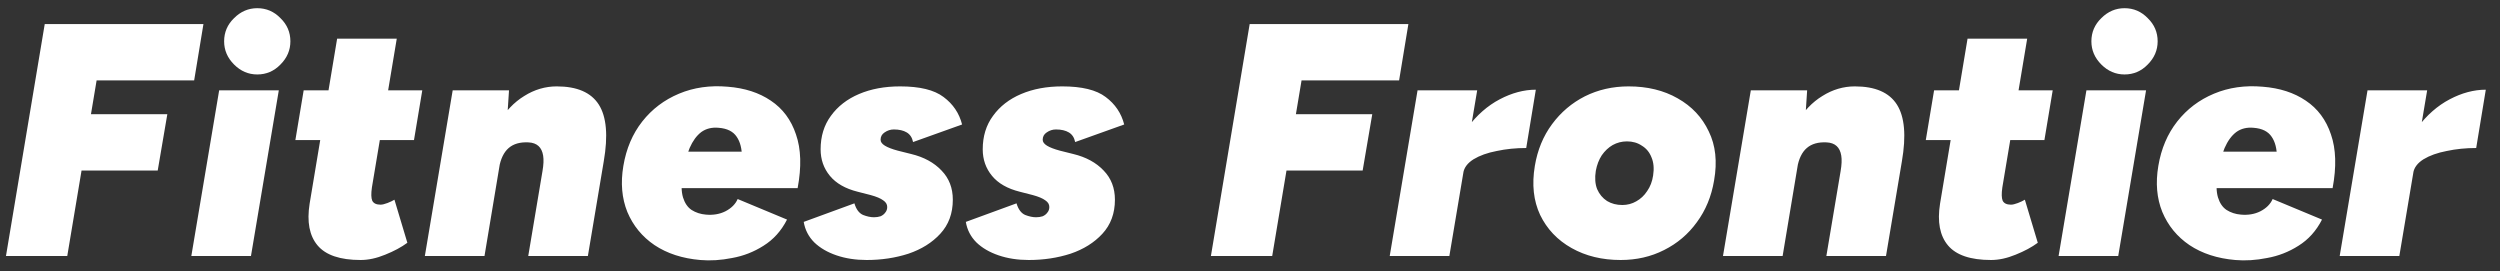 <svg width="166" height="18" viewBox="0 0 166 18" fill="none" xmlns="http://www.w3.org/2000/svg">
<rect x="0" y="0" width="166" height="18" fill="#333333" stroke="none"/>
<path d="M0.396 17L2.97 1.6H7.04L4.466 17H0.396ZM4.422 11.324L5.06 7.584H11.11L10.472 11.324H4.422ZM5.434 5.34L6.05 1.6H13.508L12.892 5.34H5.434ZM12.704 17L14.552 6H18.512L16.664 17H12.704ZM17.082 4.944C16.495 4.944 15.982 4.724 15.542 4.284C15.102 3.844 14.882 3.331 14.882 2.744C14.882 2.143 15.102 1.629 15.542 1.204C15.982 0.764 16.495 0.544 17.082 0.544C17.683 0.544 18.197 0.764 18.622 1.204C19.062 1.629 19.282 2.143 19.282 2.744C19.282 3.331 19.062 3.844 18.622 4.284C18.197 4.724 17.683 4.944 17.082 4.944ZM23.947 17.264C22.583 17.264 21.63 16.941 21.087 16.296C20.544 15.651 20.368 14.727 20.559 13.524L22.385 2.568H26.345L24.695 12.446C24.636 12.857 24.643 13.15 24.717 13.326C24.805 13.502 24.988 13.59 25.267 13.59C25.384 13.59 25.538 13.553 25.729 13.48C25.919 13.407 26.073 13.333 26.191 13.26L27.049 16.12C26.653 16.413 26.162 16.677 25.575 16.912C25.003 17.147 24.46 17.264 23.947 17.264ZM19.613 9.3L20.163 6H28.039L27.489 9.3H19.613ZM28.21 17L30.058 6H33.798L33.666 8.024L32.17 17H28.21ZM35.075 17L36.02 11.368L40.09 10.708L39.035 17H35.075ZM36.02 11.368C36.094 10.943 36.108 10.598 36.065 10.334C36.02 10.055 35.918 9.843 35.757 9.696C35.595 9.549 35.375 9.469 35.096 9.454C34.539 9.425 34.099 9.549 33.776 9.828C33.454 10.107 33.241 10.547 33.139 11.148H32.06C32.251 9.989 32.589 9.007 33.072 8.2C33.556 7.393 34.136 6.785 34.81 6.374C35.485 5.949 36.204 5.736 36.967 5.736C38.316 5.736 39.247 6.139 39.761 6.946C40.274 7.753 40.384 9.007 40.09 10.708L36.02 11.368ZM46.495 17.264C45.307 17.161 44.295 16.831 43.459 16.274C42.638 15.717 42.037 14.983 41.655 14.074C41.289 13.165 41.201 12.145 41.391 11.016C41.582 9.872 42 8.889 42.645 8.068C43.291 7.247 44.105 6.631 45.087 6.22C46.07 5.809 47.148 5.655 48.321 5.758C49.451 5.846 50.404 6.154 51.181 6.682C51.973 7.21 52.531 7.958 52.853 8.926C53.191 9.894 53.227 11.082 52.963 12.49H49.091C49.223 11.713 49.282 11.038 49.267 10.466C49.267 9.879 49.15 9.417 48.915 9.08C48.681 8.728 48.285 8.53 47.727 8.486C47.273 8.442 46.884 8.537 46.561 8.772C46.253 9.007 45.997 9.359 45.791 9.828C45.601 10.297 45.447 10.869 45.329 11.544C45.227 12.189 45.234 12.71 45.351 13.106C45.469 13.487 45.659 13.766 45.923 13.942C46.202 14.118 46.517 14.221 46.869 14.25C47.353 14.294 47.786 14.221 48.167 14.03C48.563 13.825 48.835 13.553 48.981 13.216L52.259 14.58C51.878 15.328 51.357 15.907 50.697 16.318C50.052 16.729 49.355 17 48.607 17.132C47.874 17.279 47.17 17.323 46.495 17.264ZM43.833 12.49L43.855 10.07H51.291V12.49H43.833ZM57.547 17.264C56.814 17.264 56.147 17.161 55.545 16.956C54.944 16.751 54.453 16.465 54.071 16.098C53.69 15.717 53.455 15.262 53.367 14.734L56.733 13.502C56.85 13.898 57.041 14.155 57.305 14.272C57.569 14.375 57.811 14.426 58.031 14.426C58.193 14.426 58.339 14.404 58.471 14.36C58.603 14.301 58.706 14.221 58.779 14.118C58.867 14.015 58.911 13.891 58.911 13.744C58.911 13.568 58.823 13.421 58.647 13.304C58.471 13.172 58.193 13.055 57.811 12.952L56.953 12.732C56.132 12.527 55.516 12.175 55.105 11.676C54.694 11.177 54.489 10.591 54.489 9.916C54.489 9.051 54.717 8.31 55.171 7.694C55.626 7.063 56.249 6.579 57.041 6.242C57.833 5.905 58.742 5.736 59.769 5.736C61.075 5.736 62.035 5.971 62.651 6.44C63.282 6.909 63.693 7.518 63.883 8.266L60.627 9.432C60.569 9.139 60.429 8.926 60.209 8.794C59.989 8.662 59.703 8.596 59.351 8.596C59.131 8.596 58.926 8.662 58.735 8.794C58.559 8.911 58.471 9.073 58.471 9.278C58.471 9.425 58.566 9.557 58.757 9.674C58.948 9.791 59.234 9.901 59.615 10.004L60.495 10.224C61.346 10.429 62.02 10.796 62.519 11.324C63.018 11.837 63.267 12.483 63.267 13.26C63.267 14.169 62.989 14.925 62.431 15.526C61.889 16.113 61.184 16.553 60.319 16.846C59.454 17.125 58.53 17.264 57.547 17.264ZM68.311 17.264C67.578 17.264 66.91 17.161 66.309 16.956C65.707 16.751 65.216 16.465 64.835 16.098C64.454 15.717 64.219 15.262 64.131 14.734L67.497 13.502C67.614 13.898 67.805 14.155 68.069 14.272C68.333 14.375 68.575 14.426 68.795 14.426C68.956 14.426 69.103 14.404 69.235 14.36C69.367 14.301 69.469 14.221 69.543 14.118C69.631 14.015 69.675 13.891 69.675 13.744C69.675 13.568 69.587 13.421 69.411 13.304C69.235 13.172 68.956 13.055 68.575 12.952L67.717 12.732C66.895 12.527 66.279 12.175 65.869 11.676C65.458 11.177 65.253 10.591 65.253 9.916C65.253 9.051 65.48 8.31 65.935 7.694C66.389 7.063 67.013 6.579 67.805 6.242C68.597 5.905 69.506 5.736 70.533 5.736C71.838 5.736 72.799 5.971 73.415 6.44C74.046 6.909 74.456 7.518 74.647 8.266L71.391 9.432C71.332 9.139 71.193 8.926 70.973 8.794C70.753 8.662 70.467 8.596 70.115 8.596C69.895 8.596 69.689 8.662 69.499 8.794C69.323 8.911 69.235 9.073 69.235 9.278C69.235 9.425 69.33 9.557 69.521 9.674C69.712 9.791 69.998 9.901 70.379 10.004L71.259 10.224C72.109 10.429 72.784 10.796 73.283 11.324C73.781 11.837 74.031 12.483 74.031 13.26C74.031 14.169 73.752 14.925 73.195 15.526C72.652 16.113 71.948 16.553 71.083 16.846C70.218 17.125 69.293 17.264 68.311 17.264ZM80.404 17L82.978 1.6H87.048L84.474 17H80.404ZM84.43 11.324L85.068 7.584H91.118L90.48 11.324H84.43ZM85.442 5.34L86.058 1.6H93.516L92.9 5.34H85.442ZM92.277 17L94.125 6H98.085L96.237 17H92.277ZM96.237 11.478C96.442 10.29 96.846 9.285 97.447 8.464C98.063 7.643 98.774 7.019 99.581 6.594C100.388 6.169 101.187 5.956 101.979 5.956L101.341 9.828C100.652 9.828 99.999 9.894 99.383 10.026C98.767 10.143 98.254 10.327 97.843 10.576C97.447 10.825 97.22 11.126 97.161 11.478H96.237ZM107.611 17.264C106.379 17.264 105.293 17 104.355 16.472C103.416 15.944 102.719 15.211 102.265 14.272C101.825 13.333 101.707 12.248 101.913 11.016C102.089 9.96 102.47 9.036 103.057 8.244C103.643 7.452 104.369 6.836 105.235 6.396C106.115 5.956 107.083 5.736 108.139 5.736C109.385 5.736 110.471 6 111.395 6.528C112.333 7.056 113.023 7.789 113.463 8.728C113.917 9.652 114.035 10.737 113.815 11.984C113.639 13.04 113.257 13.964 112.671 14.756C112.099 15.548 111.373 16.164 110.493 16.604C109.627 17.044 108.667 17.264 107.611 17.264ZM107.721 13.612C108.058 13.612 108.366 13.531 108.645 13.37C108.938 13.209 109.18 12.981 109.371 12.688C109.576 12.395 109.708 12.05 109.767 11.654C109.84 11.185 109.803 10.781 109.657 10.444C109.525 10.107 109.312 9.85 109.019 9.674C108.74 9.483 108.41 9.388 108.029 9.388C107.691 9.388 107.376 9.469 107.083 9.63C106.804 9.791 106.562 10.019 106.357 10.312C106.166 10.605 106.034 10.95 105.961 11.346C105.887 11.815 105.917 12.219 106.049 12.556C106.195 12.893 106.415 13.157 106.709 13.348C107.002 13.524 107.339 13.612 107.721 13.612ZM114.406 17L116.254 6H119.994L119.862 8.024L118.366 17H114.406ZM121.27 17L122.216 11.368L126.286 10.708L125.23 17H121.27ZM122.216 11.368C122.289 10.943 122.304 10.598 122.26 10.334C122.216 10.055 122.113 9.843 121.952 9.696C121.791 9.549 121.571 9.469 121.292 9.454C120.735 9.425 120.295 9.549 119.972 9.828C119.649 10.107 119.437 10.547 119.334 11.148H118.256C118.447 9.989 118.784 9.007 119.268 8.2C119.752 7.393 120.331 6.785 121.006 6.374C121.681 5.949 122.399 5.736 123.162 5.736C124.511 5.736 125.443 6.139 125.956 6.946C126.469 7.753 126.579 9.007 126.286 10.708L122.216 11.368ZM132.207 17.264C130.843 17.264 129.889 16.941 129.347 16.296C128.804 15.651 128.628 14.727 128.819 13.524L130.645 2.568H134.605L132.955 12.446C132.896 12.857 132.903 13.15 132.977 13.326C133.065 13.502 133.248 13.59 133.527 13.59C133.644 13.59 133.798 13.553 133.989 13.48C134.179 13.407 134.333 13.333 134.451 13.26L135.309 16.12C134.913 16.413 134.421 16.677 133.835 16.912C133.263 17.147 132.72 17.264 132.207 17.264ZM127.873 9.3L128.423 6H136.299L135.749 9.3H127.873ZM136.69 17L138.538 6H142.498L140.65 17H136.69ZM141.068 4.944C140.482 4.944 139.968 4.724 139.528 4.284C139.088 3.844 138.868 3.331 138.868 2.744C138.868 2.143 139.088 1.629 139.528 1.204C139.968 0.764 140.482 0.544 141.068 0.544C141.67 0.544 142.183 0.764 142.608 1.204C143.048 1.629 143.268 2.143 143.268 2.744C143.268 3.331 143.048 3.844 142.608 4.284C142.183 4.724 141.67 4.944 141.068 4.944ZM148.417 17.264C147.229 17.161 146.217 16.831 145.381 16.274C144.56 15.717 143.958 14.983 143.577 14.074C143.21 13.165 143.122 12.145 143.313 11.016C143.504 9.872 143.922 8.889 144.567 8.068C145.212 7.247 146.026 6.631 147.009 6.22C147.992 5.809 149.07 5.655 150.243 5.758C151.372 5.846 152.326 6.154 153.103 6.682C153.895 7.21 154.452 7.958 154.775 8.926C155.112 9.894 155.149 11.082 154.885 12.49H151.013C151.145 11.713 151.204 11.038 151.189 10.466C151.189 9.879 151.072 9.417 150.837 9.08C150.602 8.728 150.206 8.53 149.649 8.486C149.194 8.442 148.806 8.537 148.483 8.772C148.175 9.007 147.918 9.359 147.713 9.828C147.522 10.297 147.368 10.869 147.251 11.544C147.148 12.189 147.156 12.71 147.273 13.106C147.39 13.487 147.581 13.766 147.845 13.942C148.124 14.118 148.439 14.221 148.791 14.25C149.275 14.294 149.708 14.221 150.089 14.03C150.485 13.825 150.756 13.553 150.903 13.216L154.181 14.58C153.8 15.328 153.279 15.907 152.619 16.318C151.974 16.729 151.277 17 150.529 17.132C149.796 17.279 149.092 17.323 148.417 17.264ZM145.755 12.49L145.777 10.07H153.213V12.49H145.755ZM155.355 17L157.203 6H161.163L159.315 17H155.355ZM159.315 11.478C159.52 10.29 159.924 9.285 160.525 8.464C161.141 7.643 161.852 7.019 162.659 6.594C163.466 6.169 164.265 5.956 165.057 5.956L164.419 9.828C163.73 9.828 163.077 9.894 162.461 10.026C161.845 10.143 161.332 10.327 160.921 10.576C160.525 10.825 160.298 11.126 160.239 11.478H159.315Z" fill="white"/>
</svg>
